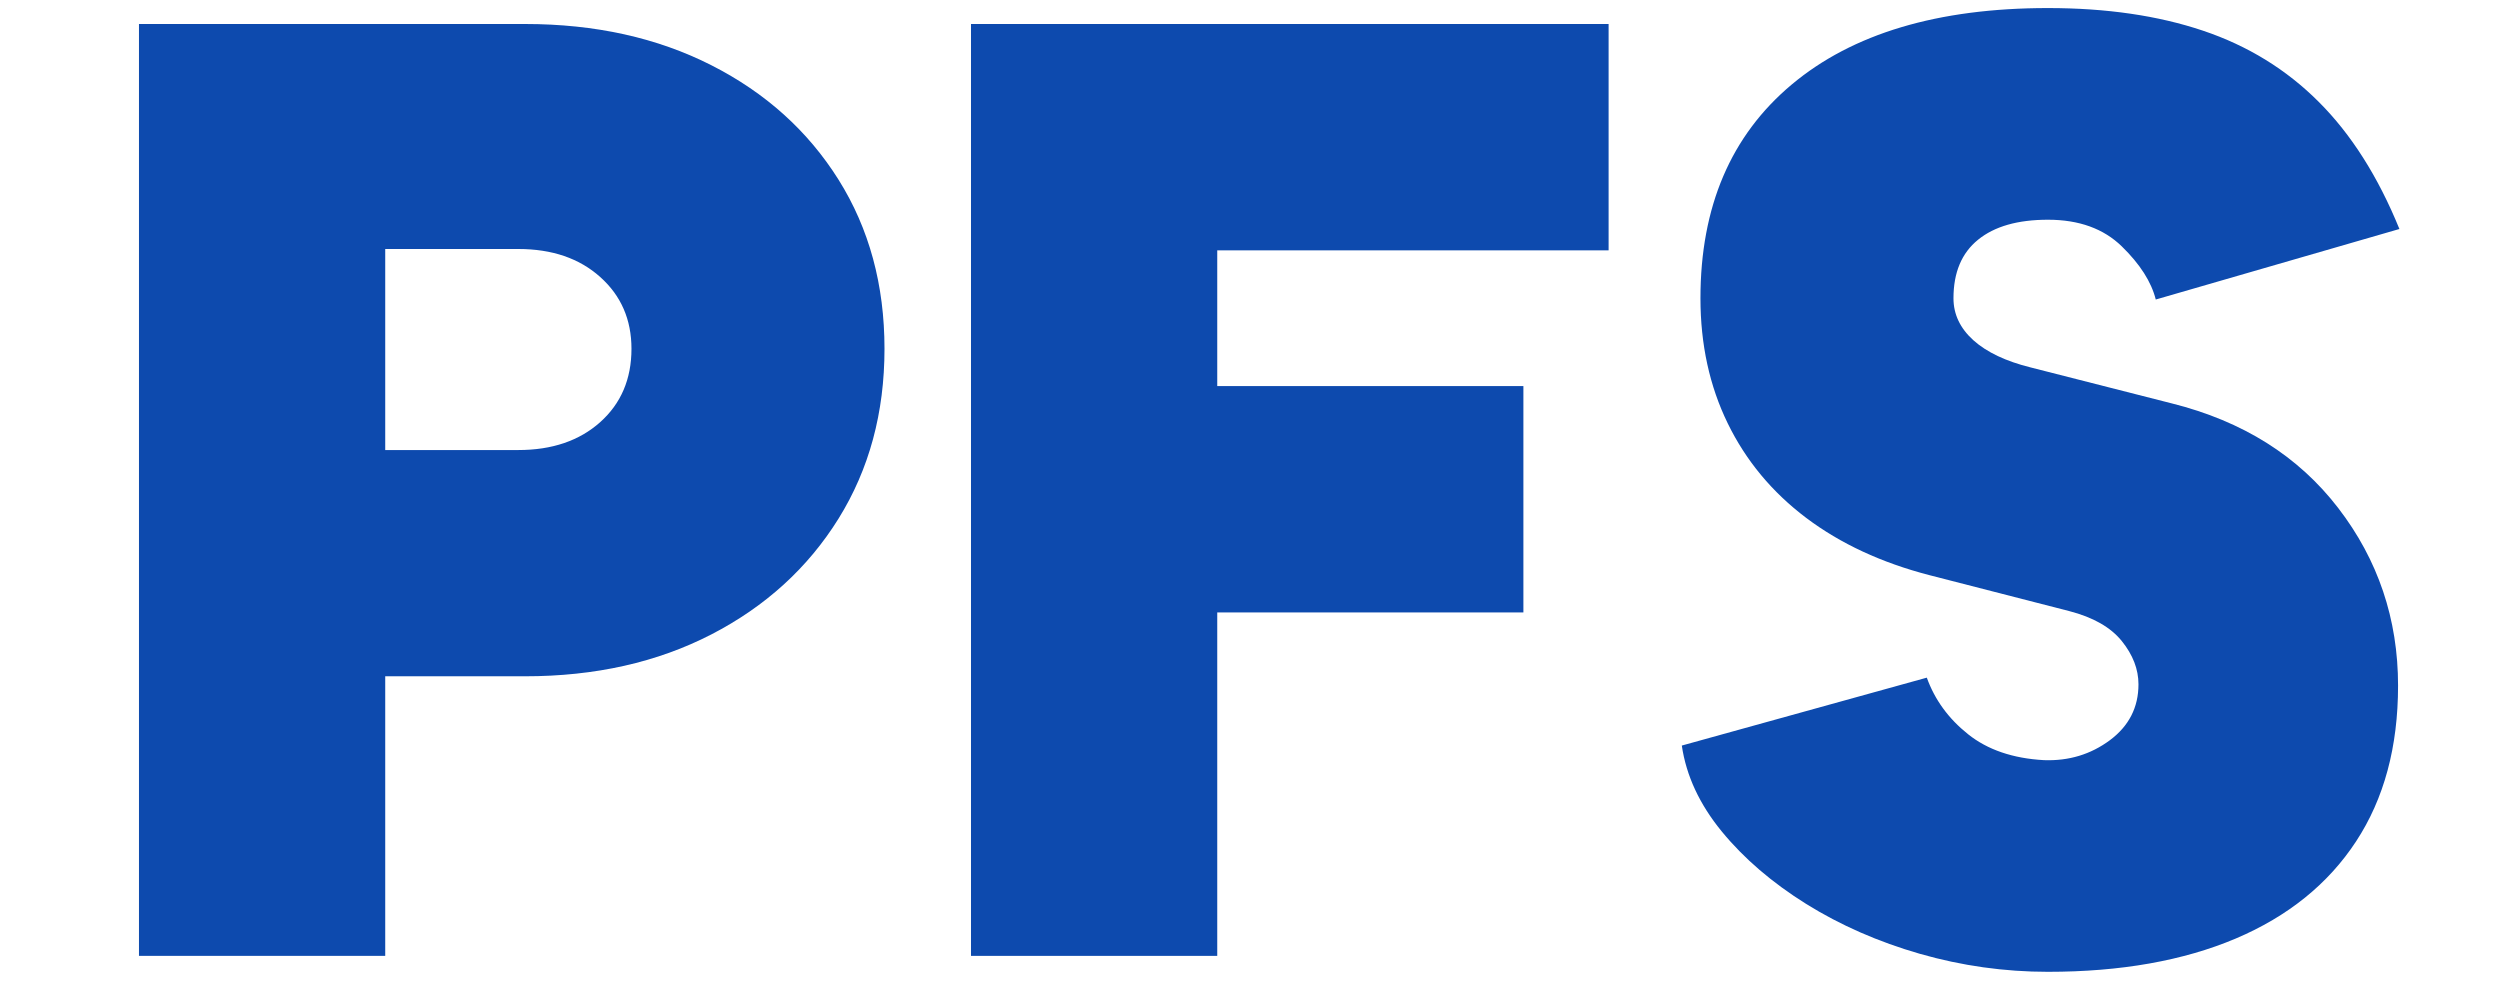 <svg xmlns="http://www.w3.org/2000/svg" xmlns:xlink="http://www.w3.org/1999/xlink" width="500" zoomAndPan="magnify" viewBox="0 0 375 150" height="200" preserveAspectRatio="xMidYMid meet" version="1.0"><defs><g/></defs><g fill="#0d4aae" fill-opacity="1"><g transform="translate(8.862, 143.381)"><g><path d="M 11.984 0 L 11.984 -139.781 L 69.891 -139.781 C 80.41 -139.781 89.727 -137.719 97.844 -133.594 C 105.969 -129.469 112.328 -123.742 116.922 -116.422 C 121.516 -109.098 123.812 -100.645 123.812 -91.062 C 123.812 -81.477 121.516 -72.988 116.922 -65.594 C 112.328 -58.207 105.969 -52.414 97.844 -48.219 C 89.727 -44.031 80.41 -41.938 69.891 -41.938 L 48.922 -41.938 L 48.922 0 Z M 48.922 -75.875 L 68.891 -75.875 C 73.953 -75.875 78.047 -77.27 81.172 -80.062 C 84.297 -82.863 85.859 -86.531 85.859 -91.062 C 85.859 -95.445 84.297 -99.035 81.172 -101.828 C 78.047 -104.629 73.953 -106.031 68.891 -106.031 L 48.922 -106.031 Z M 48.922 -75.875 "/></g></g></g><g fill="#0d4aae" fill-opacity="1"><g transform="translate(133.665, 143.381)"><g><path d="M 11.984 0 L 11.984 -139.781 L 107.625 -139.781 L 107.625 -105.828 L 48.922 -105.828 L 48.922 -85.469 L 94.844 -85.469 L 94.844 -51.516 L 48.922 -51.516 L 48.922 0 Z M 11.984 0 "/></g></g></g><g fill="#0d4aae" fill-opacity="1"><g transform="translate(246.287, 143.381)"><g><path d="M 60.906 2.391 C 54.383 2.391 47.992 1.492 41.734 -0.297 C 35.473 -2.098 29.781 -4.594 24.656 -7.781 C 19.531 -10.977 15.301 -14.609 11.969 -18.672 C 8.645 -22.734 6.648 -27.023 5.984 -31.547 L 42.734 -41.734 C 43.93 -38.41 45.992 -35.582 48.922 -33.25 C 51.848 -30.914 55.645 -29.617 60.312 -29.359 C 64.031 -29.223 67.32 -30.219 70.188 -32.344 C 73.051 -34.477 74.484 -37.273 74.484 -40.734 C 74.484 -42.992 73.648 -45.156 71.984 -47.219 C 70.316 -49.289 67.688 -50.789 64.094 -51.719 L 43.125 -57.109 C 35.938 -58.973 29.781 -61.832 24.656 -65.688 C 19.531 -69.551 15.602 -74.281 12.875 -79.875 C 10.145 -85.469 8.781 -91.723 8.781 -98.641 C 8.781 -112.359 13.336 -123.039 22.453 -130.688 C 31.578 -138.344 44.395 -142.172 60.906 -142.172 C 69.688 -142.172 77.438 -141.039 84.156 -138.781 C 90.883 -136.52 96.676 -132.957 101.531 -128.094 C 106.395 -123.238 110.426 -116.883 113.625 -109.031 L 77.078 -98.453 C 76.41 -101.109 74.711 -103.766 71.984 -106.422 C 69.254 -109.086 65.562 -110.422 60.906 -110.422 C 56.375 -110.422 52.879 -109.422 50.422 -107.422 C 47.961 -105.43 46.734 -102.504 46.734 -98.641 C 46.734 -96.242 47.727 -94.145 49.719 -92.344 C 51.719 -90.551 54.582 -89.191 58.312 -88.266 L 79.469 -82.875 C 90.125 -80.207 98.445 -74.977 104.438 -67.188 C 110.426 -59.406 113.422 -50.52 113.422 -40.531 C 113.422 -31.352 111.32 -23.566 107.125 -17.172 C 102.938 -10.785 96.914 -5.926 89.062 -2.594 C 81.207 0.727 71.82 2.391 60.906 2.391 Z M 60.906 2.391 "/></g></g></g></svg>